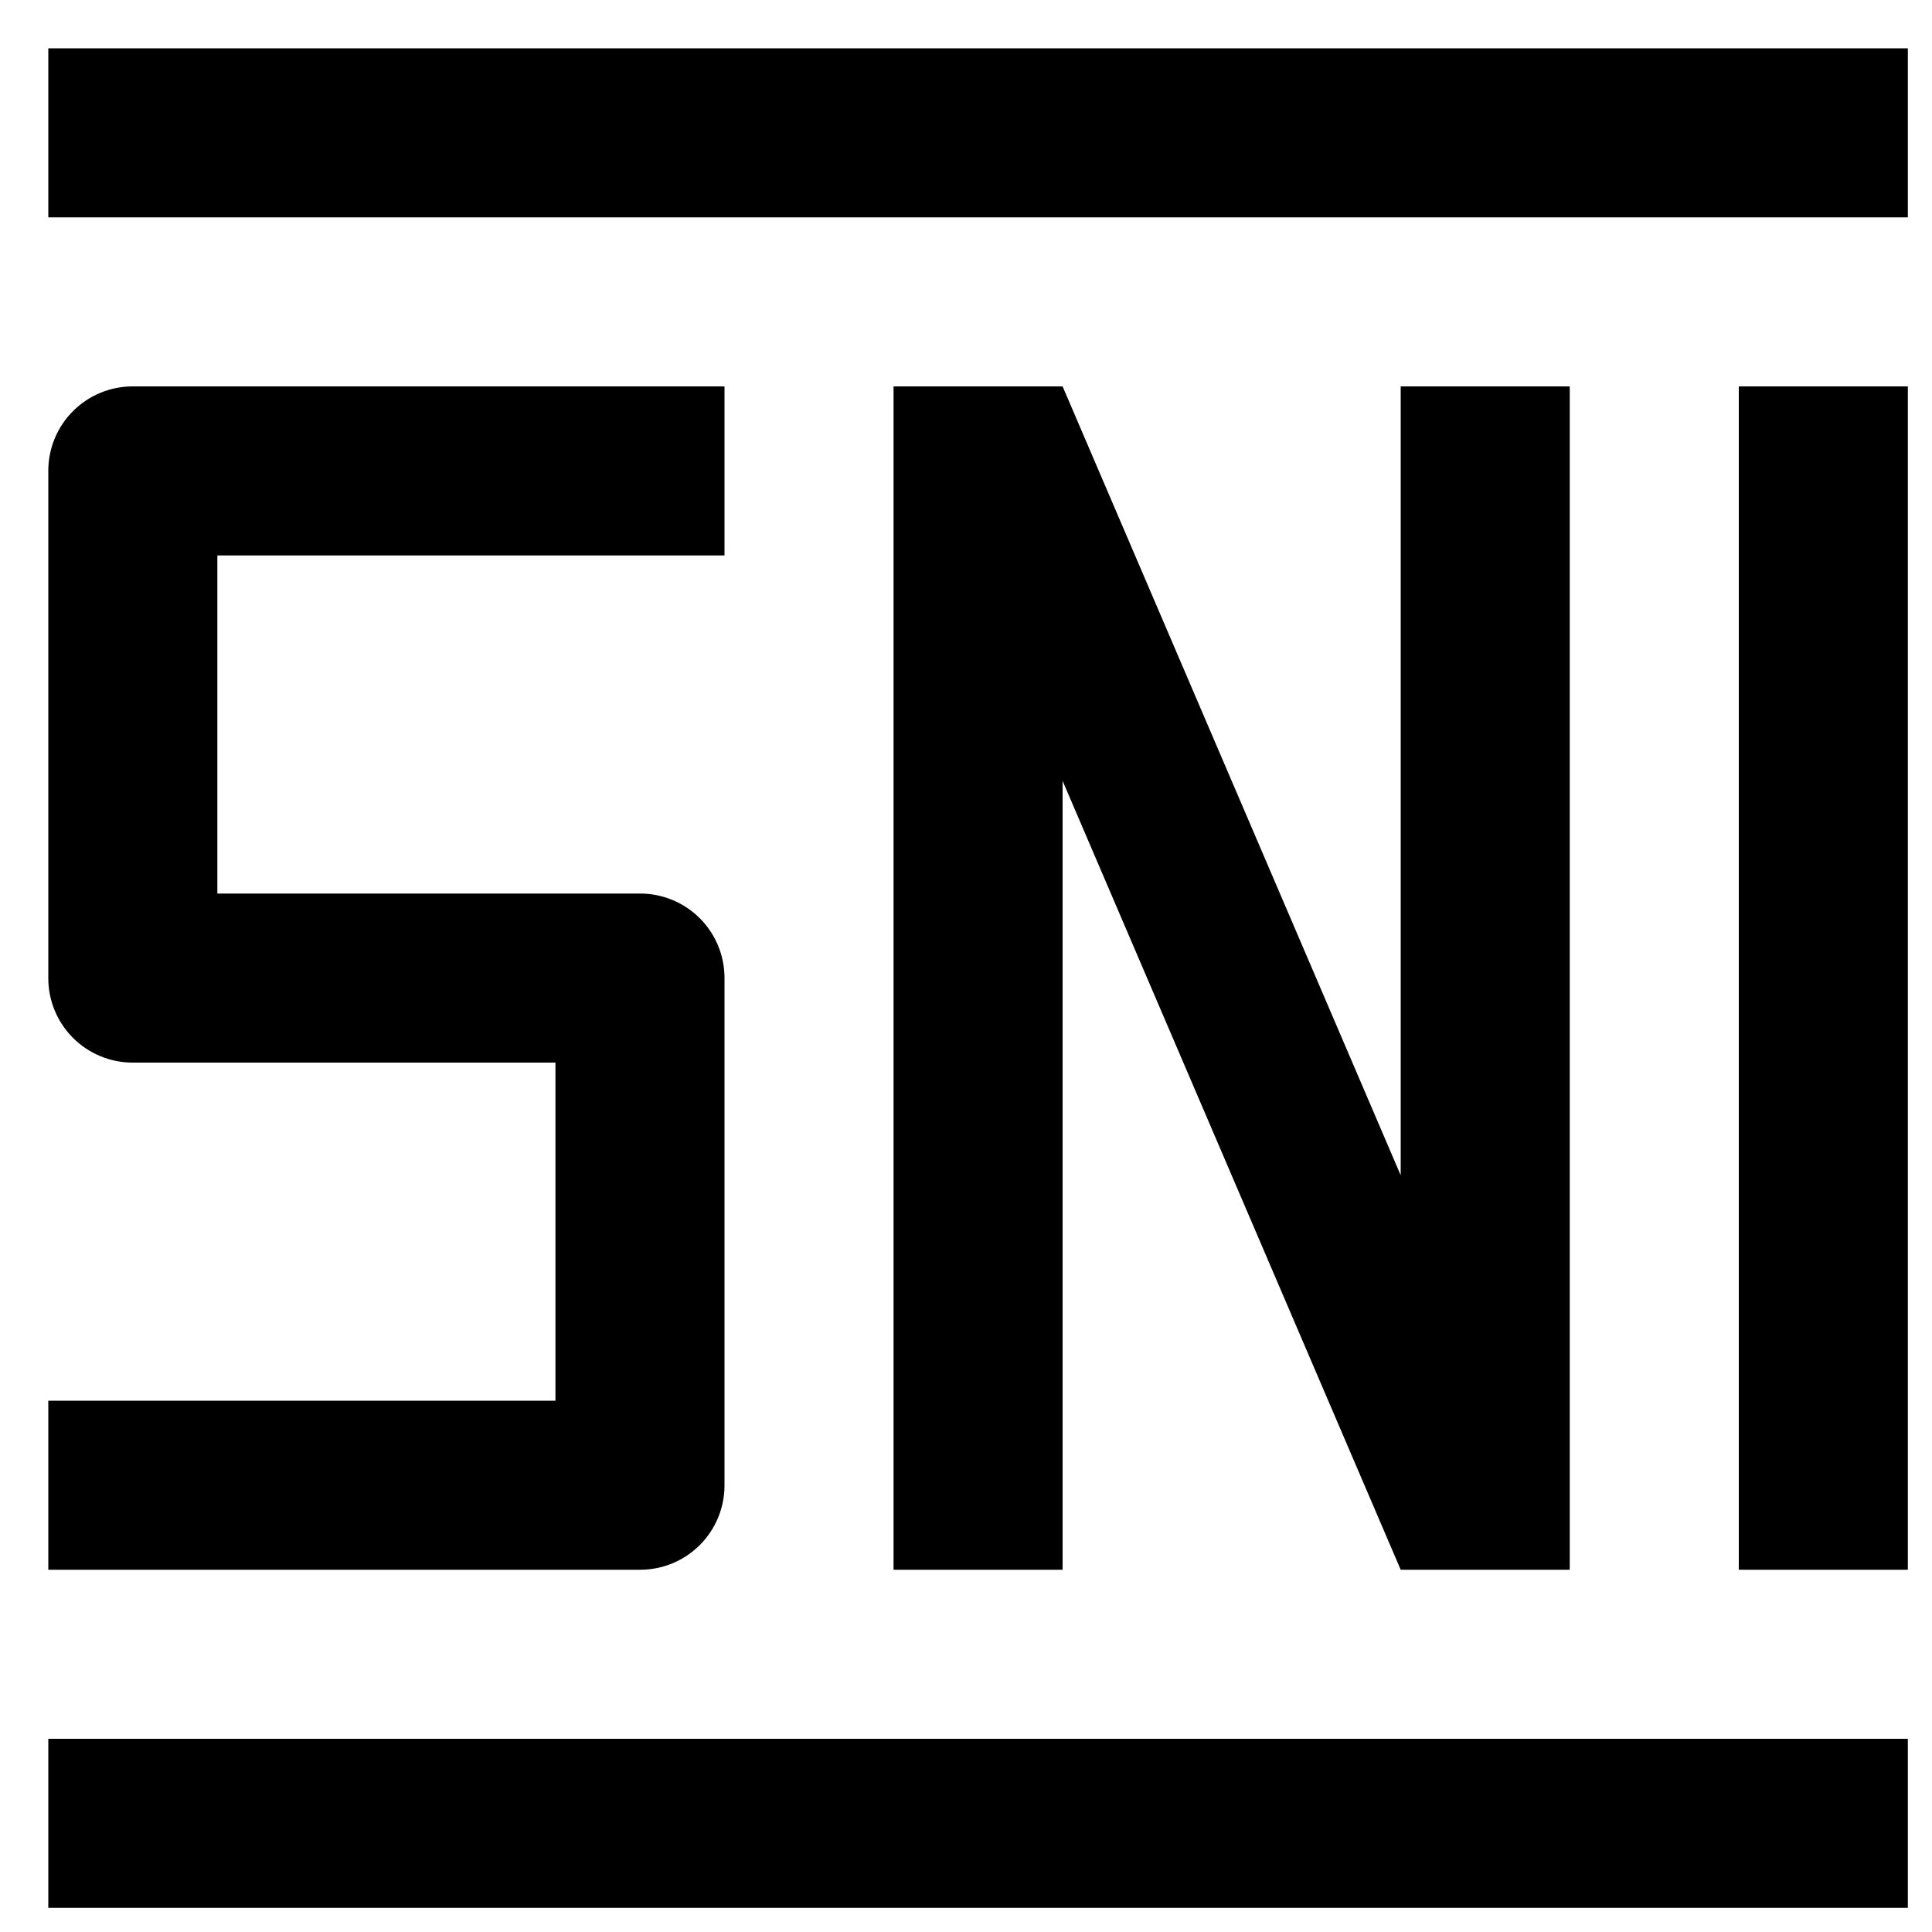 <svg width="160" height="160" viewBox="0 0 160 160" fill="none" xmlns="http://www.w3.org/2000/svg">
<g clip-path="url(#clip0_998_220)">
<path opacity="0.997" fill-rule="evenodd" clip-rule="evenodd" d="M4 4H158V18H4V4ZM144 32H158V130H144V32ZM74 32V130H88V64.666L116 130H130V32H116V97.332L88 32H74ZM11 32C10.08 31.998 9.169 32.178 8.319 32.529C7.469 32.88 6.697 33.396 6.046 34.046C5.396 34.697 4.88 35.469 4.529 36.319C4.178 37.169 3.998 38.08 4 39V81C3.998 81.92 4.178 82.831 4.529 83.681C4.88 84.531 5.396 85.303 6.046 85.954C6.697 86.604 7.469 87.12 8.319 87.471C9.169 87.822 10.08 88.002 11 88H46V116H4V130H53C53.92 130.002 54.831 129.822 55.681 129.471C56.531 129.12 57.303 128.604 57.954 127.954C58.604 127.303 59.12 126.531 59.471 125.681C59.822 124.831 60.002 123.92 60 123V81C60.002 80.08 59.822 79.169 59.471 78.319C59.12 77.469 58.604 76.697 57.954 76.046C57.303 75.396 56.531 74.88 55.681 74.529C54.831 74.178 53.92 73.998 53 74H18V46H60V32H11ZM4 144H158V158H4V144Z" fill="black"/>
</g>
<defs>
<clipPath id="clip0_998_220">
<rect width="154" height="154" fill="white" transform="translate(4 4)"/>
</clipPath>
</defs>
</svg>
